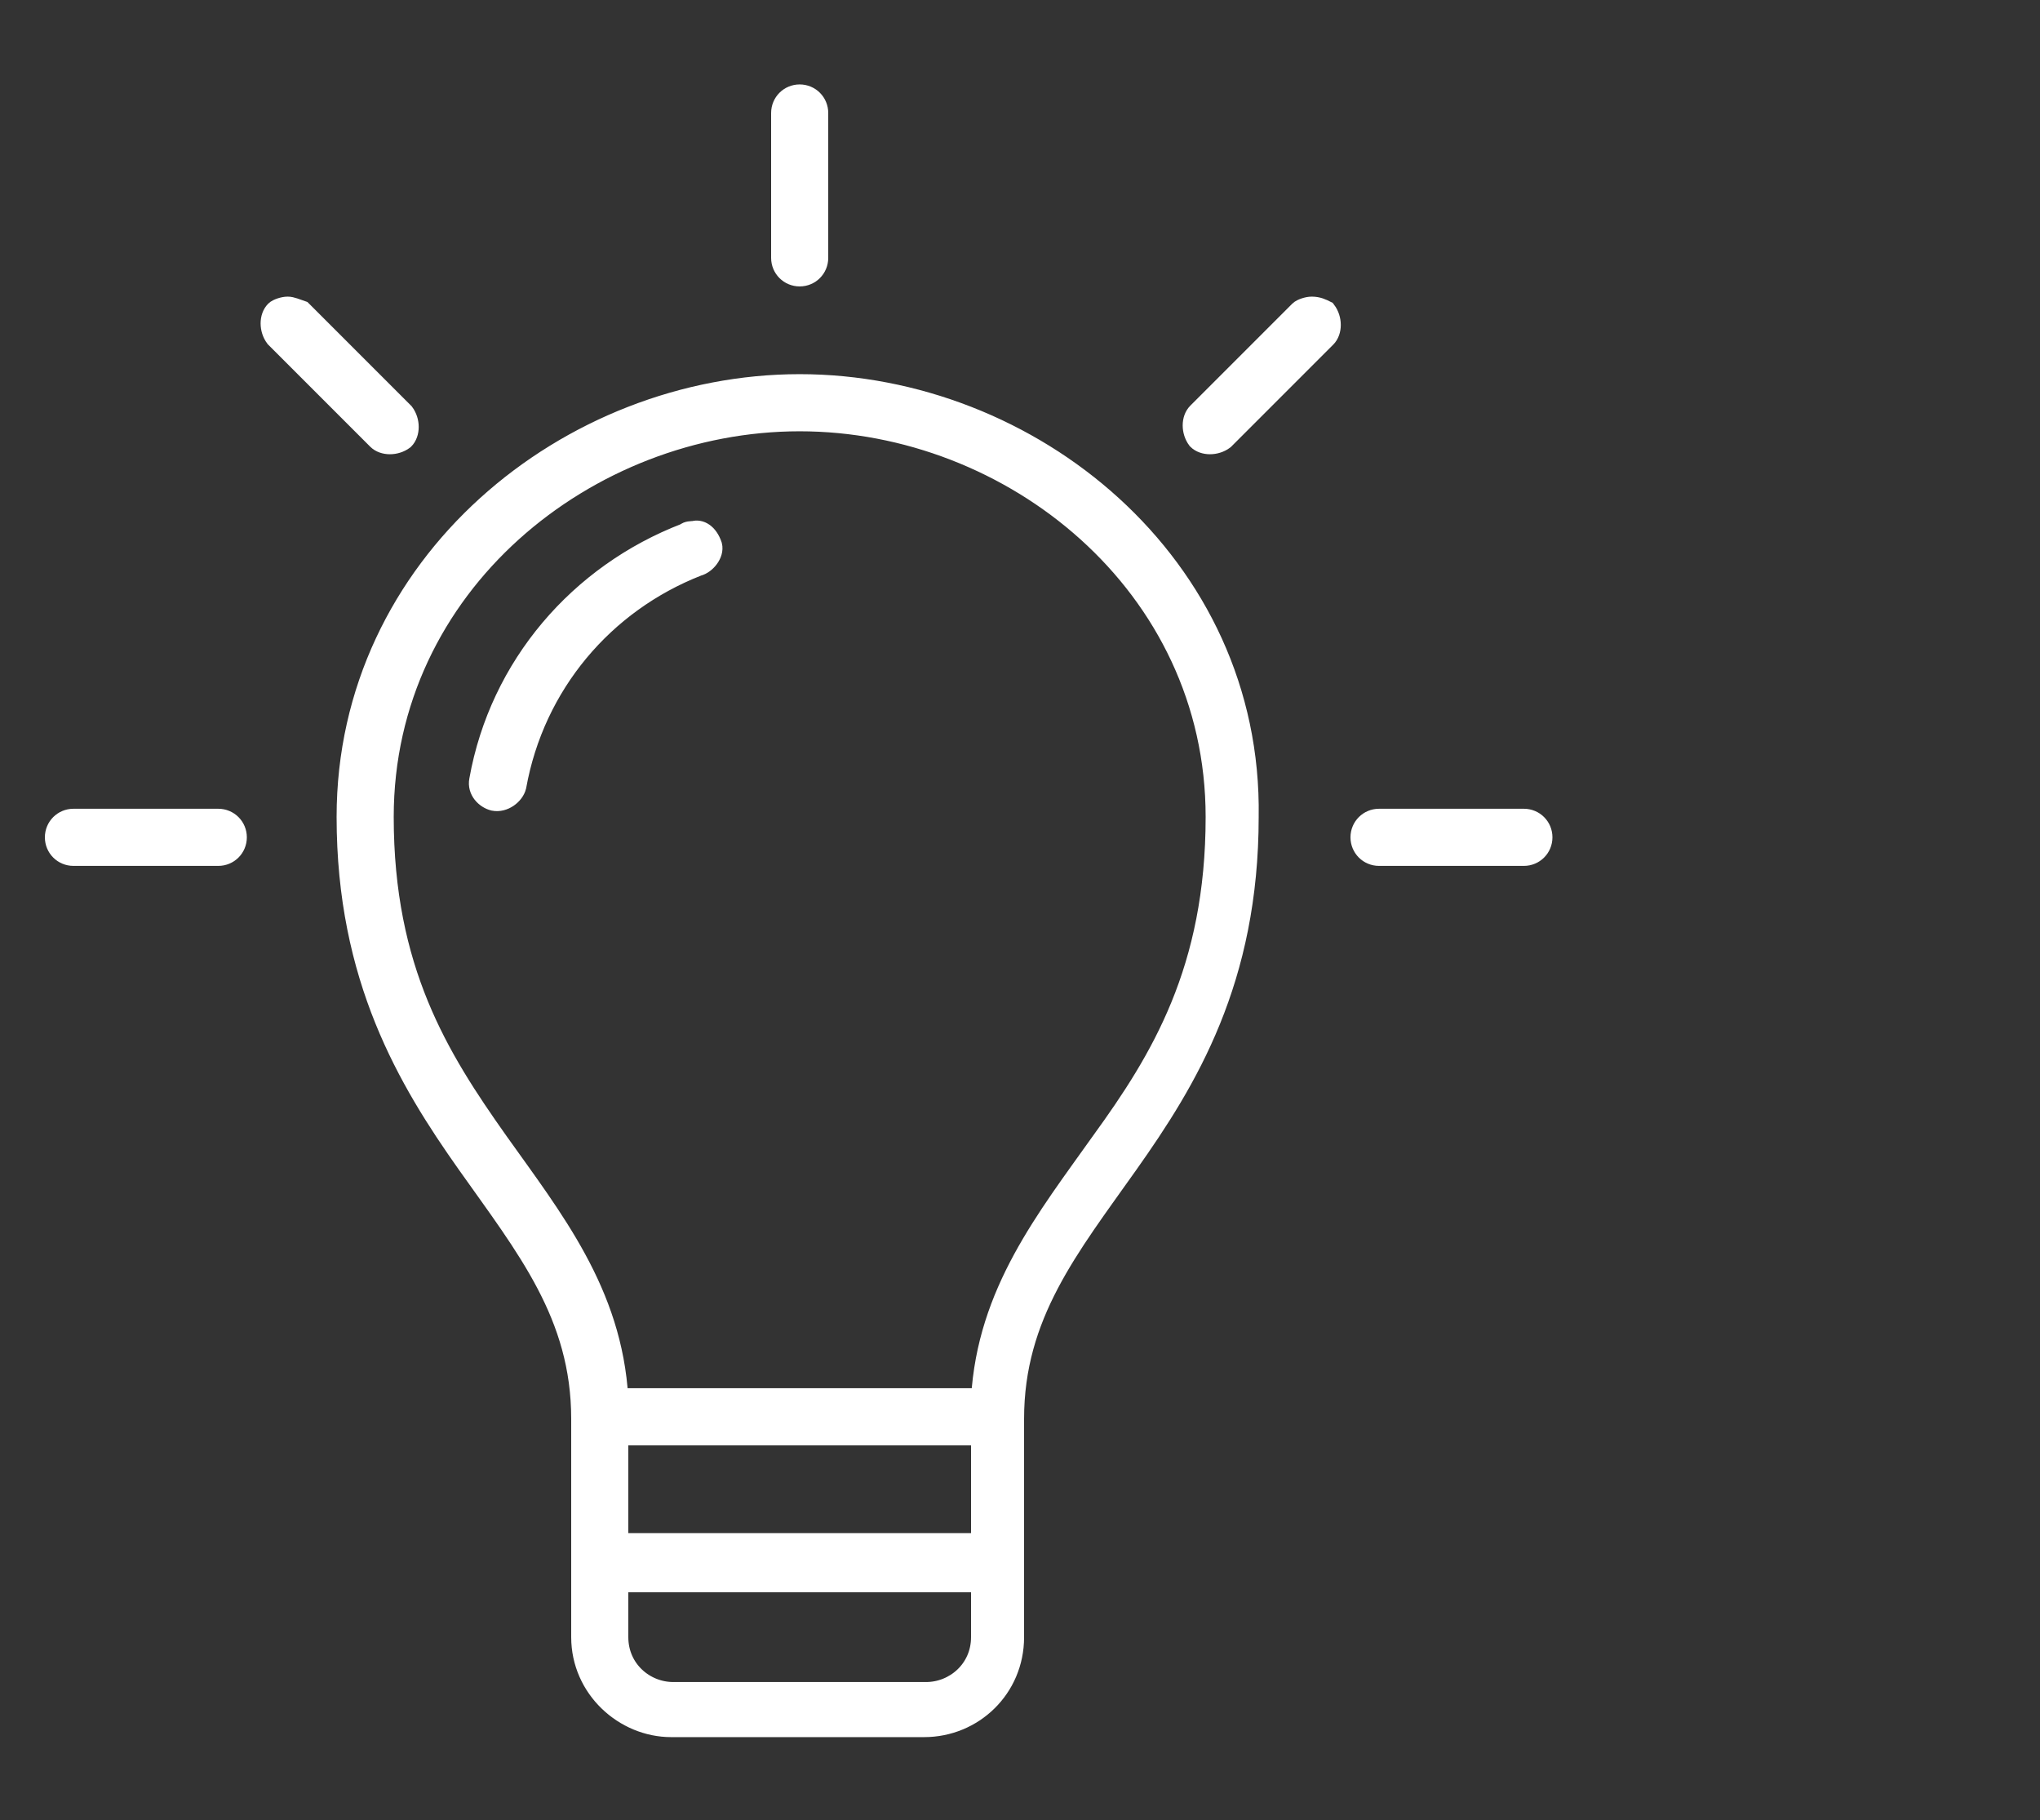 <?xml version="1.0" encoding="utf-8"?>
<!-- Generator: Adobe Illustrator 23.0.3, SVG Export Plug-In . SVG Version: 6.00 Build 0)  -->
<svg version="1.1" id="Layer_1" xmlns="http://www.w3.org/2000/svg" xmlns:xlink="http://www.w3.org/1999/xlink" x="0px" y="0px"
	 viewBox="0 0 100 89.2" style="enable-background:new 0 0 100 89.2;" xml:space="preserve">
<rect x="0" y="0" width="100" height="89.2" fill="#333333" stroke="none"/>
<style type="text/css">
	.st0{fill:#FFFFFF;stroke:#FFFFFF;stroke-miterlimit:10;}
</style>
<g transform="translate(0,-952.362)">
	<path class="st0" d="M39.2,957c-0.5,0-0.9,0.4-0.9,0.9v7.1c0,0.5,0.4,0.9,0.9,0.9s0.9-0.4,0.9-0.9v-7.1
		C40.1,957.4,39.7,957,39.2,957z M14.1,967.4c-0.2,0-0.5,0.1-0.6,0.2c-0.3,0.3-0.3,0.9,0,1.3l5,5c0.3,0.3,0.9,0.3,1.3,0
		c0.3-0.3,0.3-0.9,0-1.3l-5-5C14.5,967.5,14.3,967.4,14.1,967.4z M64.3,967.4c-0.2,0-0.5,0.1-0.6,0.2l-5,5c-0.3,0.3-0.3,0.9,0,1.3
		c0.3,0.3,0.9,0.3,1.3,0l5-5c0.3-0.3,0.3-0.9,0-1.3C64.8,967.5,64.6,967.4,64.3,967.4z M39.2,971.2c-11.3,0-22.2,8.8-22.2,21.2
		c0,7.9,3,12.9,5.9,17s5.6,7.4,5.6,12.5v10.7c0,2.5,2.1,4.4,4.4,4.4h12.4c2.4,0,4.4-1.9,4.4-4.4v-10.7c0-5.1,2.7-8.4,5.6-12.5
		c2.9-4.1,5.9-9,5.9-17C61.4,980,50.5,971.2,39.2,971.2z M39.2,973c10.4,0,20.4,8,20.4,19.4c0,7.5-2.7,11.9-5.6,15.9
		c-2.7,3.8-5.6,7.4-5.9,12.6H30.3c-0.3-5.2-3.2-8.8-5.9-12.6c-2.9-4.1-5.6-8.4-5.6-15.9C18.8,981,28.8,973,39.2,973z M34,978.4
		c-0.1,0-0.3,0-0.4,0.1c-5.2,2-9.1,6.5-10.1,12.1c-0.1,0.5,0.3,0.9,0.7,1c0.5,0.1,1-0.3,1.1-0.7c0.9-5,4.3-9,8.9-10.8
		c0.4-0.1,0.8-0.6,0.7-1C34.7,978.5,34.3,978.3,34,978.4z M3.6,992.5c-0.5,0-0.9,0.4-0.9,0.9s0.4,0.9,0.9,0.9h7.1
		c0.5,0,0.9-0.4,0.9-0.9s-0.4-0.9-0.9-0.9H3.6z M67.6,992.5c-0.5,0-0.9,0.4-0.9,0.9s0.4,0.9,0.9,0.9h7.1c0.5,0,0.9-0.4,0.9-0.9
		s-0.4-0.9-0.9-0.9H67.6z M30.3,1022.7h17.8v5.3H30.3V1022.7z M30.3,1029.9h17.8v2.7c0,1.6-1.3,2.7-2.7,2.7H33
		c-1.4,0-2.7-1.1-2.7-2.7V1029.9z"/>
</g>
</svg>
